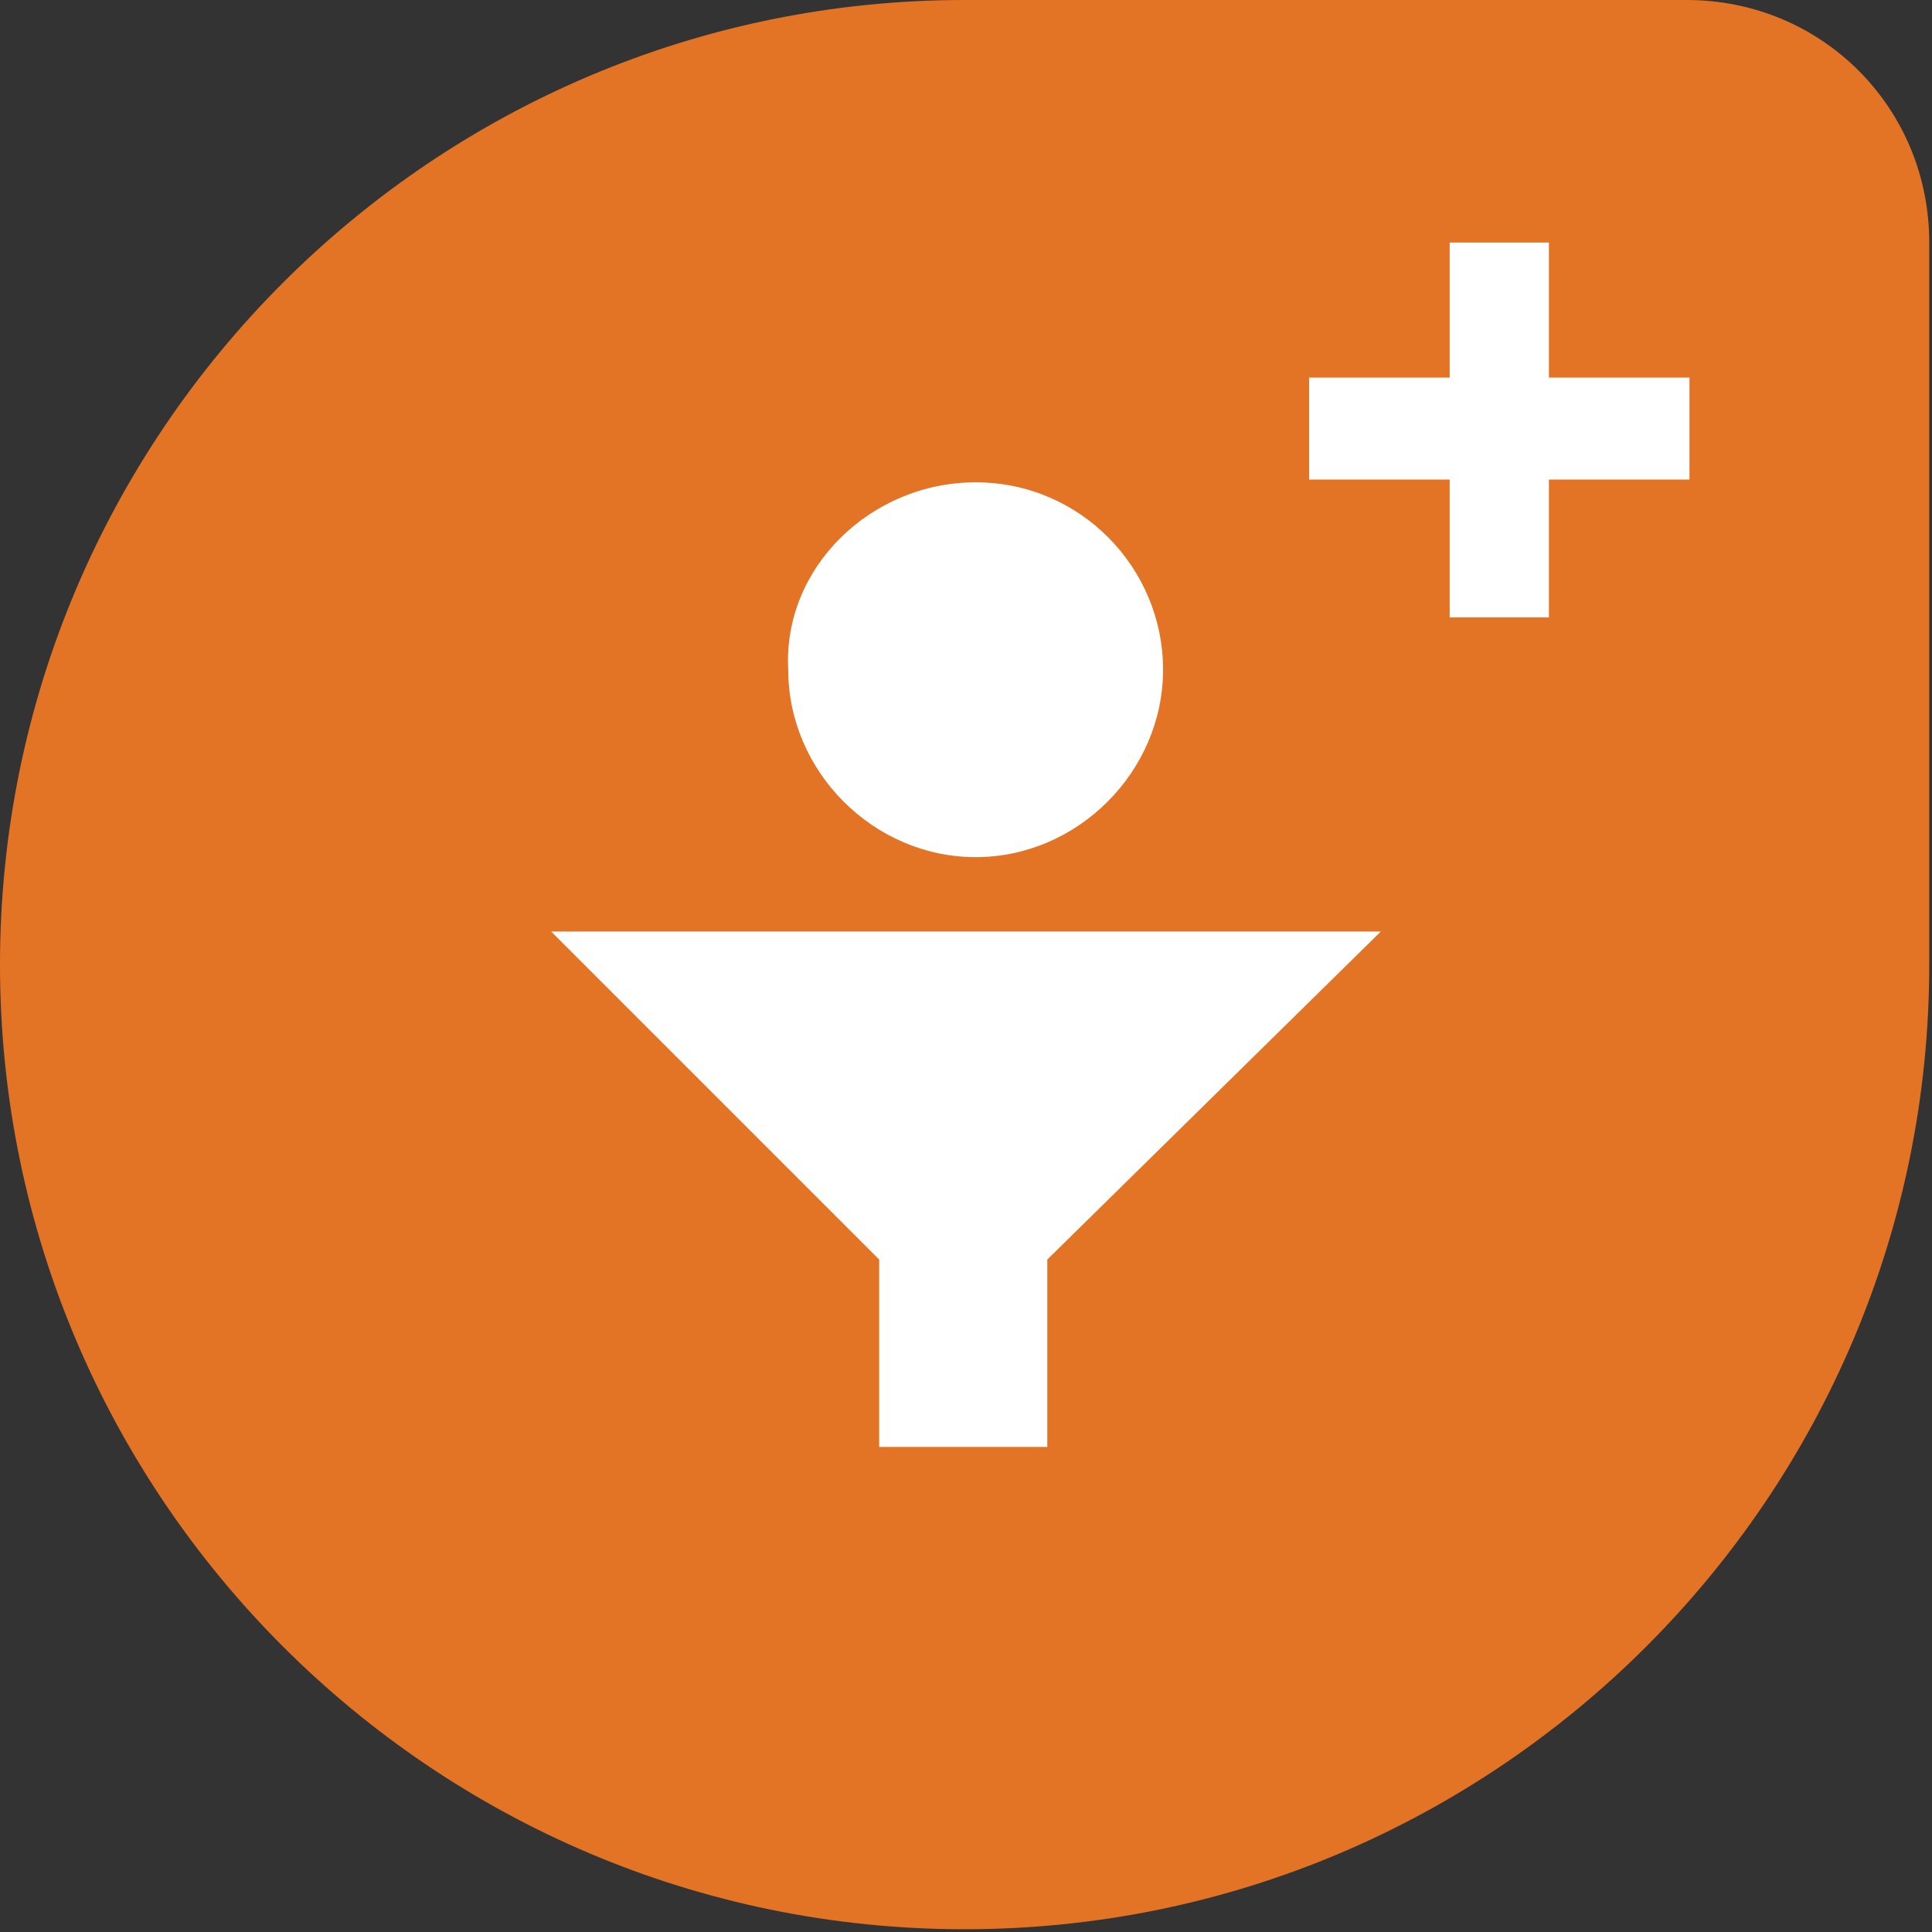 <?xml version="1.0" encoding="utf-8"?>
<!-- Generator: Adobe Illustrator 26.0.1, SVG Export Plug-In . SVG Version: 6.00 Build 0)  -->
<svg version="1.1" id="Layer_1" xmlns="http://www.w3.org/2000/svg" xmlns:xlink="http://www.w3.org/1999/xlink" x="0px" y="0px"
	 viewBox="0 0 70.1 70.1" style="enable-background:new 0 0 70.1 70.1;" xml:space="preserve">
<rect x="0" y="0" width="70.1" height="70.1" fill="#333333" stroke="none"/>
<style type="text/css">
	.st0{fill:#E37425;}
	.st1{fill:#FFFFFF;}
</style>
<g>
	<path class="st0" d="M35,70L35,70C15.7,70,0,54.3,0,35S15.7,0,35,0h26.2C66.1,0,70,3.9,70,8.8V35C70,54.3,54.3,70,35,70"/>
	<path class="st1" d="M35.4,17.5c3.8,0,6.8,3.1,6.8,6.8s-3.1,6.8-6.8,6.8s-6.8-3.1-6.8-6.8C28.4,20.6,31.6,17.5,35.4,17.5"/>
	<polygon class="st1" points="20,33.8 31.9,45.7 31.9,52.5 38,52.5 38,45.7 50.1,33.8 	"/>
	<polygon class="st1" points="61.3,13.7 56.2,13.7 56.2,8.8 52.6,8.8 52.6,13.7 47.5,13.7 47.5,17.4 52.6,17.4 52.6,22.4 56.2,22.4 
		56.2,17.4 61.3,17.4 	"/>
</g>
</svg>
